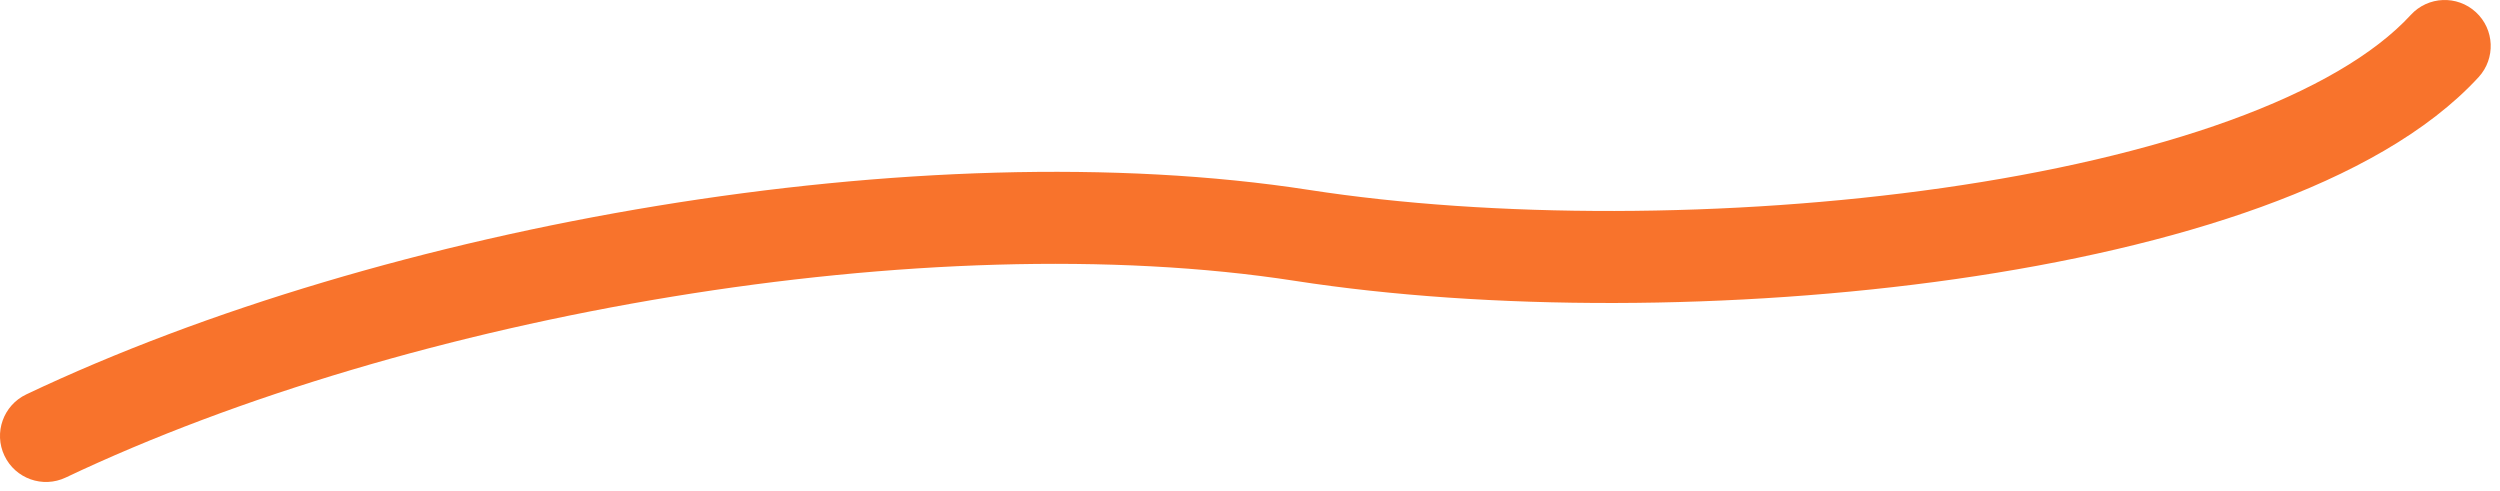<svg width="163" height="32" viewBox="0 0 163 32" fill="none" xmlns="http://www.w3.org/2000/svg">
<path fill-rule="evenodd" clip-rule="evenodd" d="M161.426 0.792C162.645 1.913 162.725 3.811 161.604 5.031C158.293 8.631 153.229 11.389 147.432 13.492C141.581 15.615 134.706 17.168 127.495 18.197C113.09 20.252 97.002 20.259 84.429 18.311C60.57 14.615 26.724 20.481 4.286 31.135C2.79 31.845 1 31.208 0.29 29.712C-0.421 28.215 0.216 26.425 1.713 25.715C25.099 14.611 60.157 8.479 85.347 12.382C97.273 14.23 112.763 14.238 126.648 12.257C133.583 11.268 140.031 9.794 145.386 7.852C150.796 5.889 154.821 3.543 157.187 0.969C158.308 -0.25 160.206 -0.33 161.426 0.792Z" fill="#F8732C"/>
</svg>
